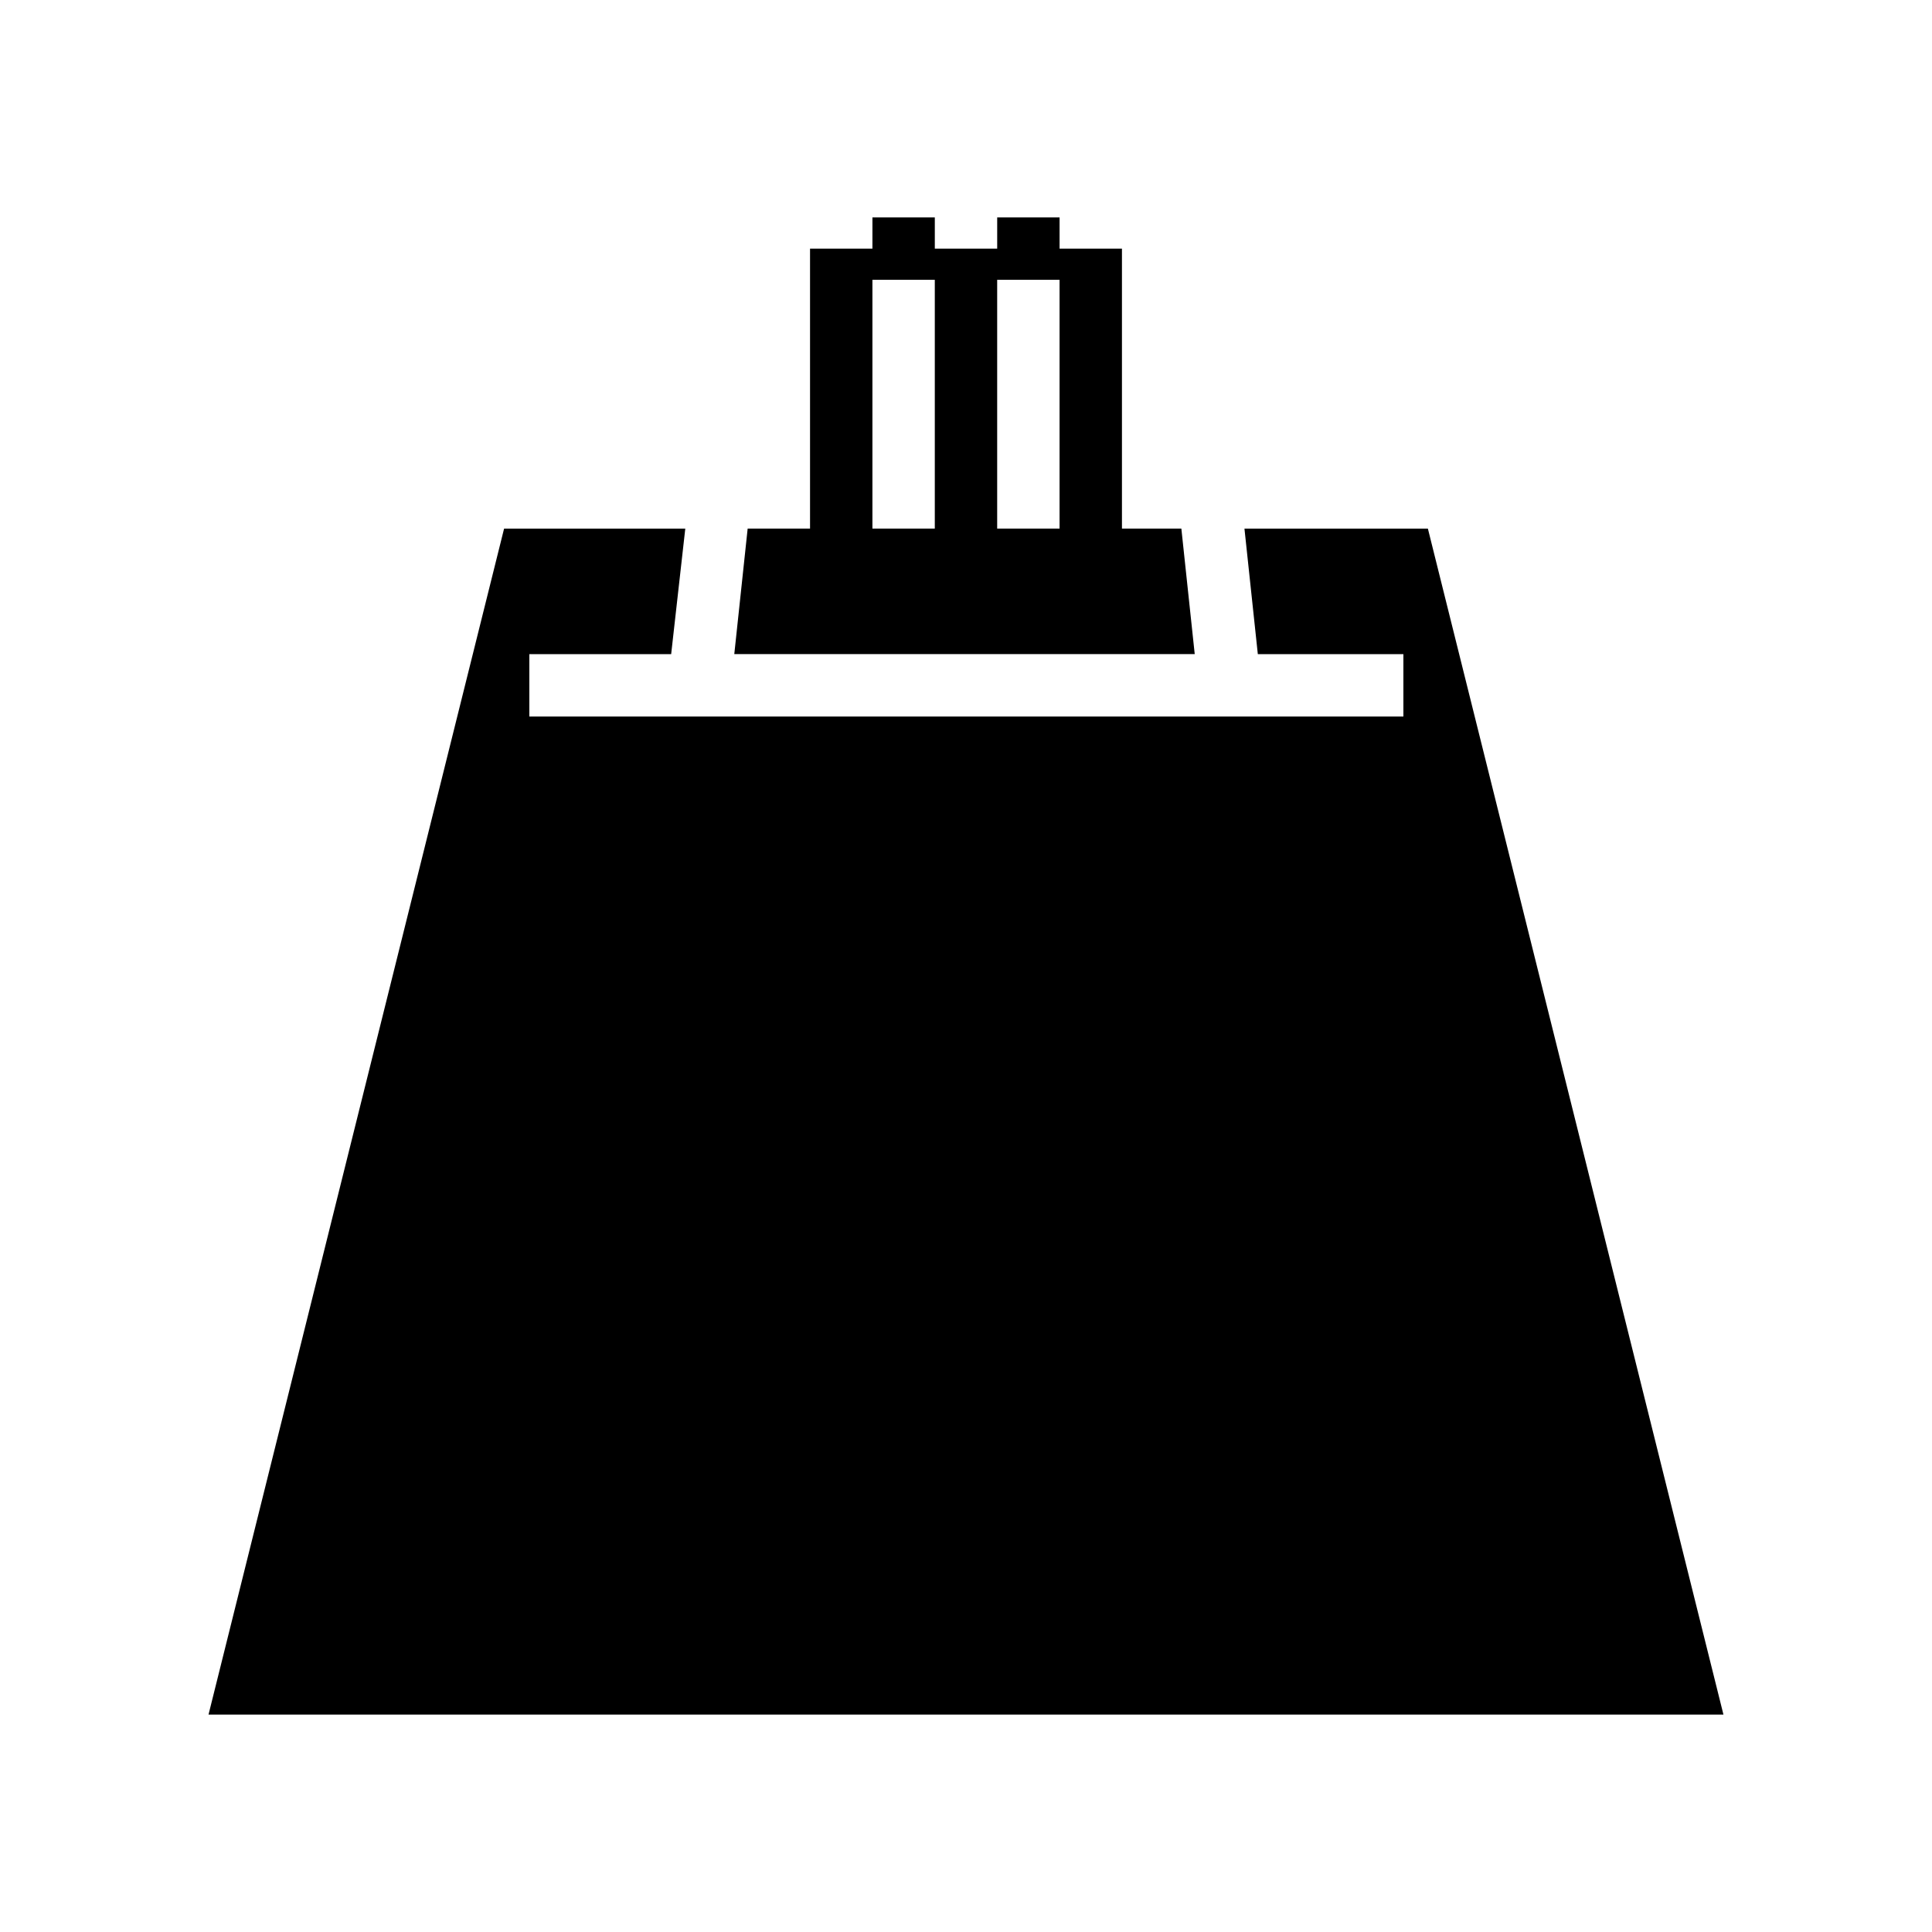 <?xml version="1.0" encoding="UTF-8"?>
<!-- Uploaded to: ICON Repo, www.svgrepo.com, Generator: ICON Repo Mixer Tools -->
<svg fill="#000000" width="800px" height="800px" version="1.1" viewBox="144 144 512 512" xmlns="http://www.w3.org/2000/svg">
 <g>
  <path d="m375.2 209.89h-16.531v74.195h-16.531l-3.543 33.258h122.02l-3.543-33.262h-15.742v-74.191h-16.531v-8.266h-16.531v8.266h-16.531v-8.266h-16.531zm33.062 8.266h16.531v65.93h-16.531zm-16.531 65.926h-16.531v-65.926h16.531z"/>
  <path d="m600.73 598.38-78.324-314.29h-48.613l3.543 33.262h38.574v16.531h-231.63v-16.531h37.586l3.742-33.262h-48.02l-78.328 314.29"/>
 </g>
</svg>